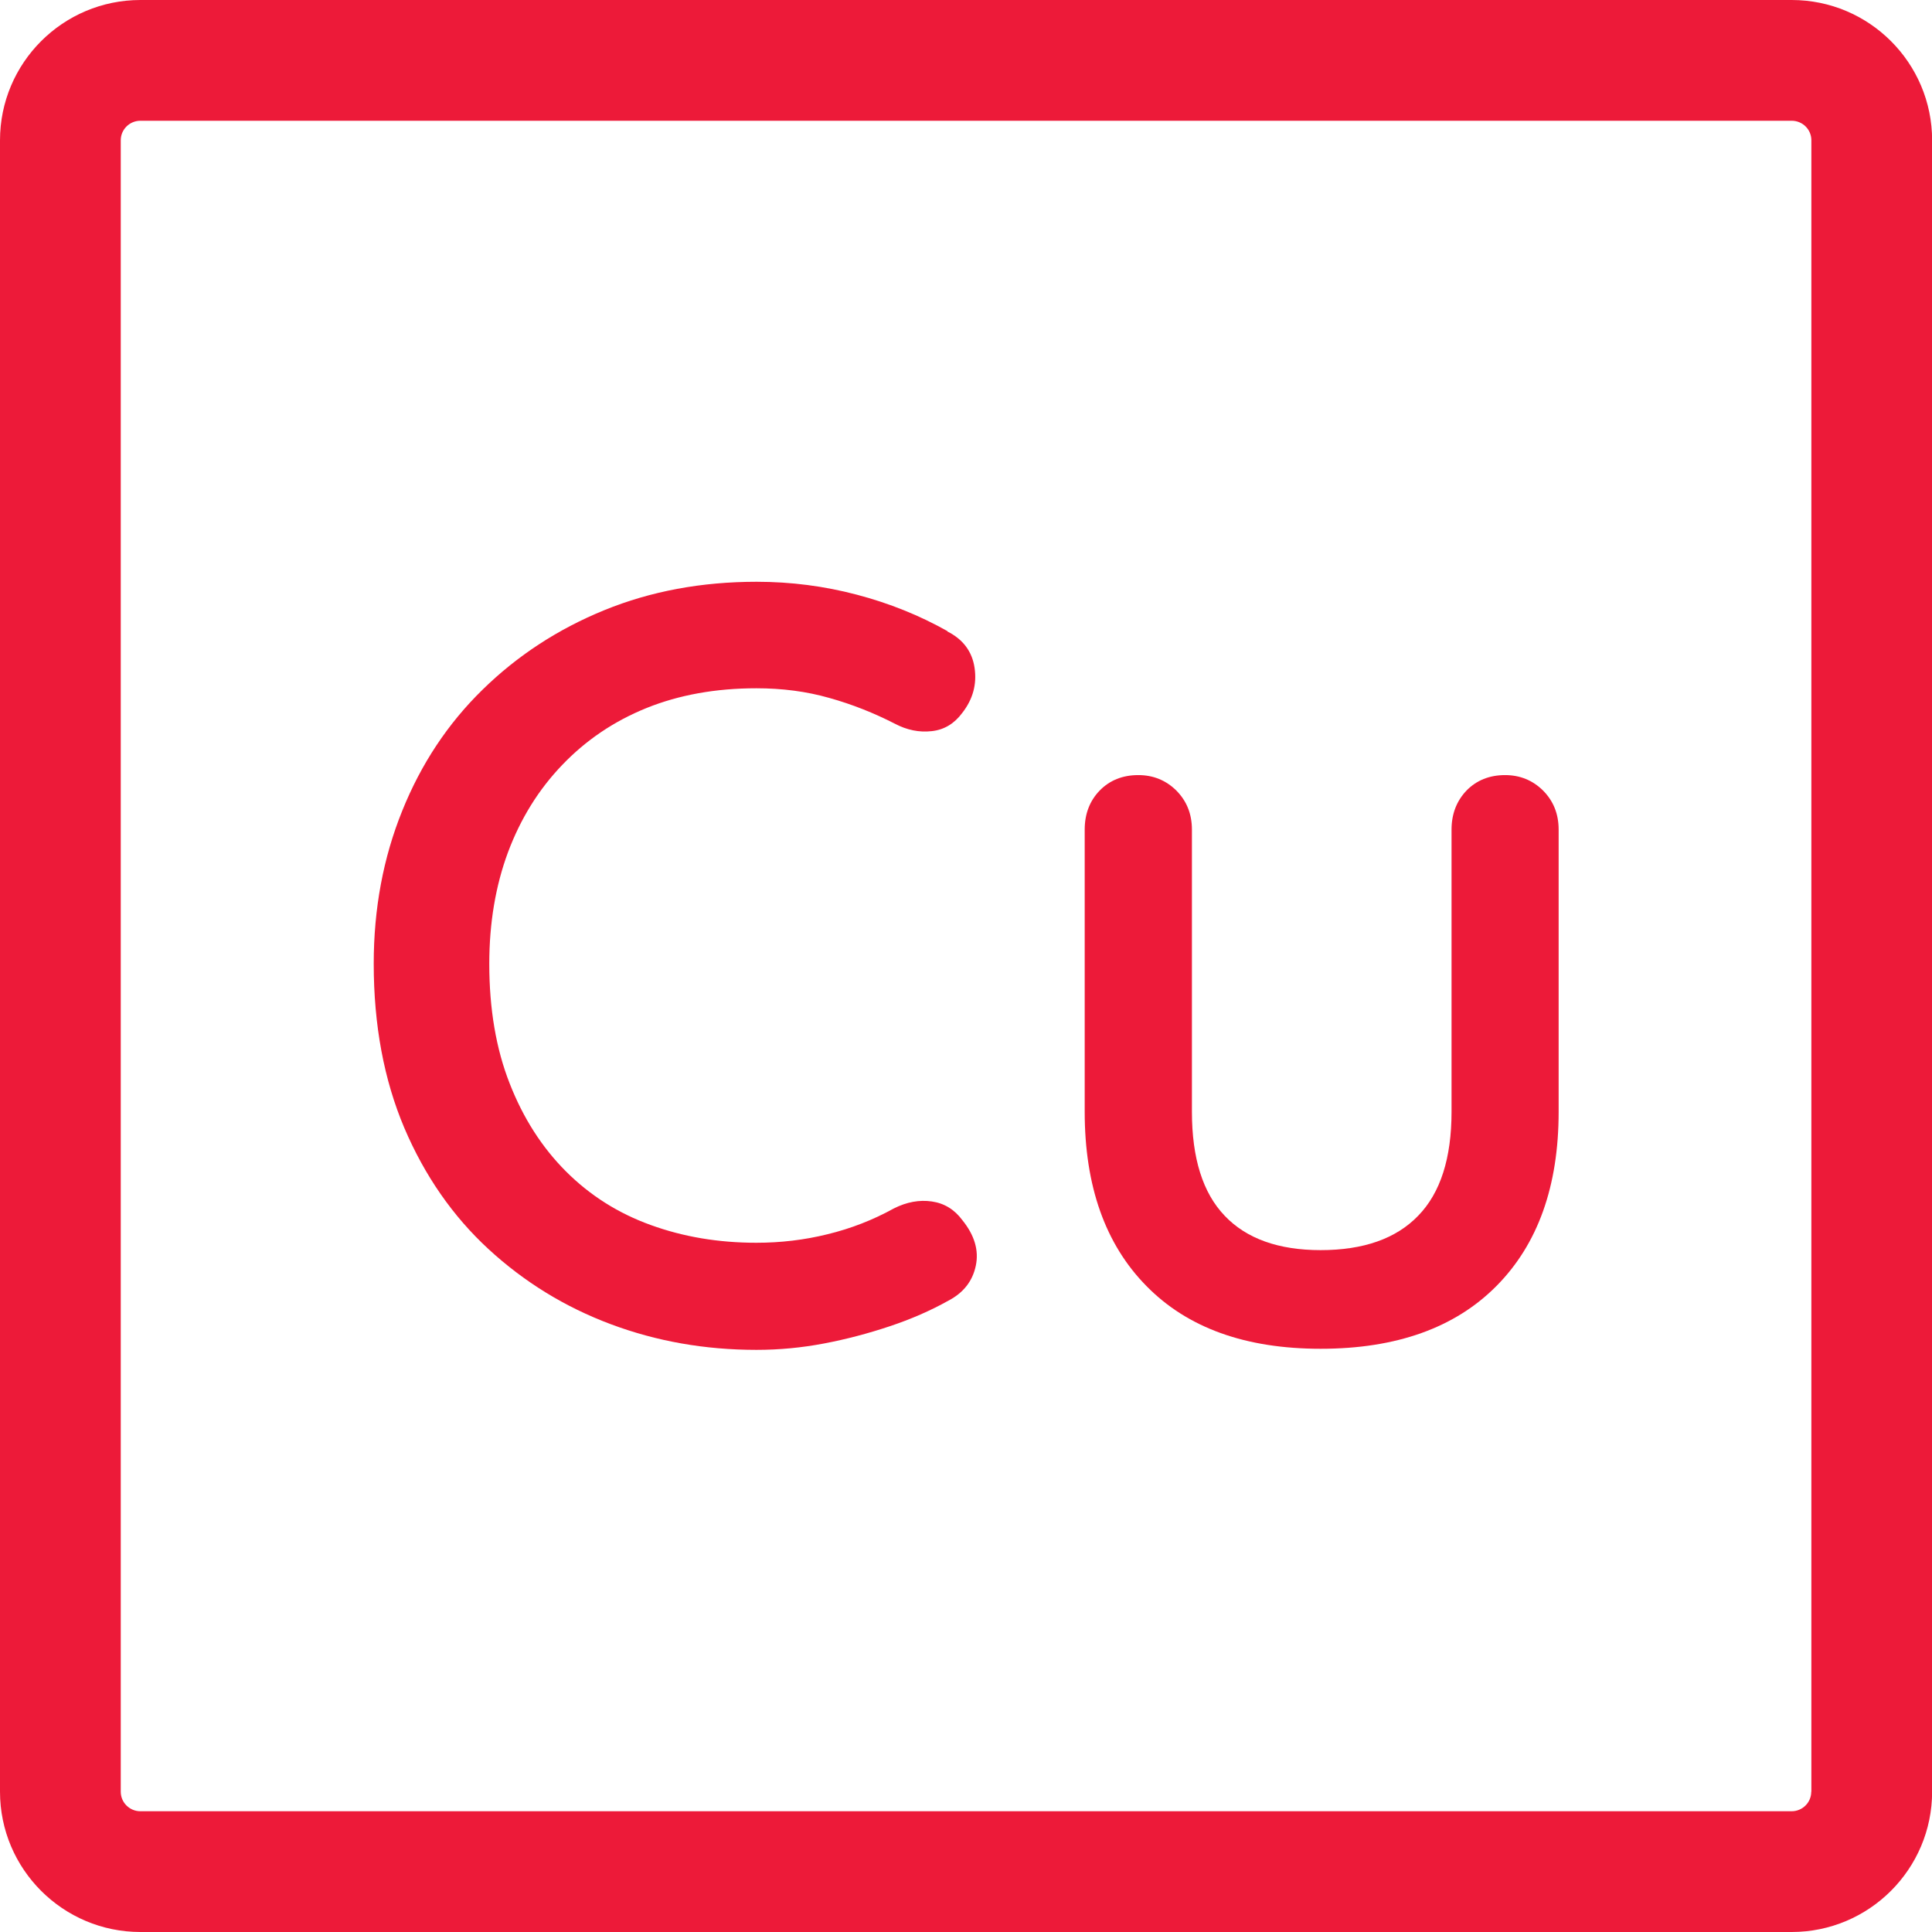 <?xml version="1.0" encoding="UTF-8"?><svg id="ICONS_HERE_" xmlns="http://www.w3.org/2000/svg" viewBox="0 0 16 16"><path d="M7.845,5.229c.13.065.206.166.226.302s-.014.26-.102.373c-.065.088-.149.14-.253.151-.103.012-.206-.009-.306-.062-.172-.088-.352-.16-.542-.213-.189-.054-.39-.08-.604-.08-.337,0-.641.055-.911.164-.269.109-.501.266-.697.471-.196.204-.345.445-.449.723-.103.278-.155.586-.155.924,0,.373.056.704.169.991.112.287.268.53.466.728.199.199.433.347.702.444.27.098.561.147.875.147.201,0,.398-.023.591-.071.193-.047.375-.118.547-.213.107-.054.212-.073.315-.058.104.015.188.067.253.155.101.125.138.251.111.378-.027.127-.102.223-.226.288-.148.083-.311.154-.488.213s-.358.107-.542.142-.37.053-.56.053c-.427,0-.829-.071-1.208-.213-.379-.142-.717-.35-1.012-.622s-.528-.607-.697-1.004c-.168-.397-.253-.85-.253-1.359,0-.456.079-.878.236-1.266.156-.388.378-.723.666-1.004.287-.281.623-.501,1.008-.658s.805-.235,1.261-.235c.285,0,.561.036.83.107.27.071.52.172.751.302Z" fill="#ed1a39"/><path d="M12.464,6.419c.124,0,.229.043.315.128.086.087.129.194.129.324v2.336c0,.616-.172,1.097-.515,1.443s-.829.52-1.456.52c-.622,0-1.103-.173-1.443-.52-.341-.346-.511-.828-.511-1.443v-2.336c0-.13.041-.238.124-.324.083-.085.19-.128.32-.128.124,0,.229.043.315.128.086.087.129.194.129.324v2.336c0,.385.09.672.271.861.18.19.446.285.795.285.355,0,.625-.095.808-.285.184-.189.276-.476.276-.861v-2.336c0-.13.042-.238.124-.324.083-.085.19-.128.32-.128Z" fill="#ed1a39"/><path d="M14.837,0H1.163C.521,0,0,.521,0,1.162v13.676c0,.641.521,1.162,1.163,1.162h13.675c.641,0,1.163-.521,1.163-1.162V1.162c0-.641-.521-1.162-1.163-1.162ZM15,14.838c0,.09-.073.162-.163.162H1.163c-.09,0-.163-.072-.163-.162V1.162c0-.09.073-.162.163-.162h13.675c.09,0,.163.072.163.162v13.676Z" fill="#ed1a39"/></svg>